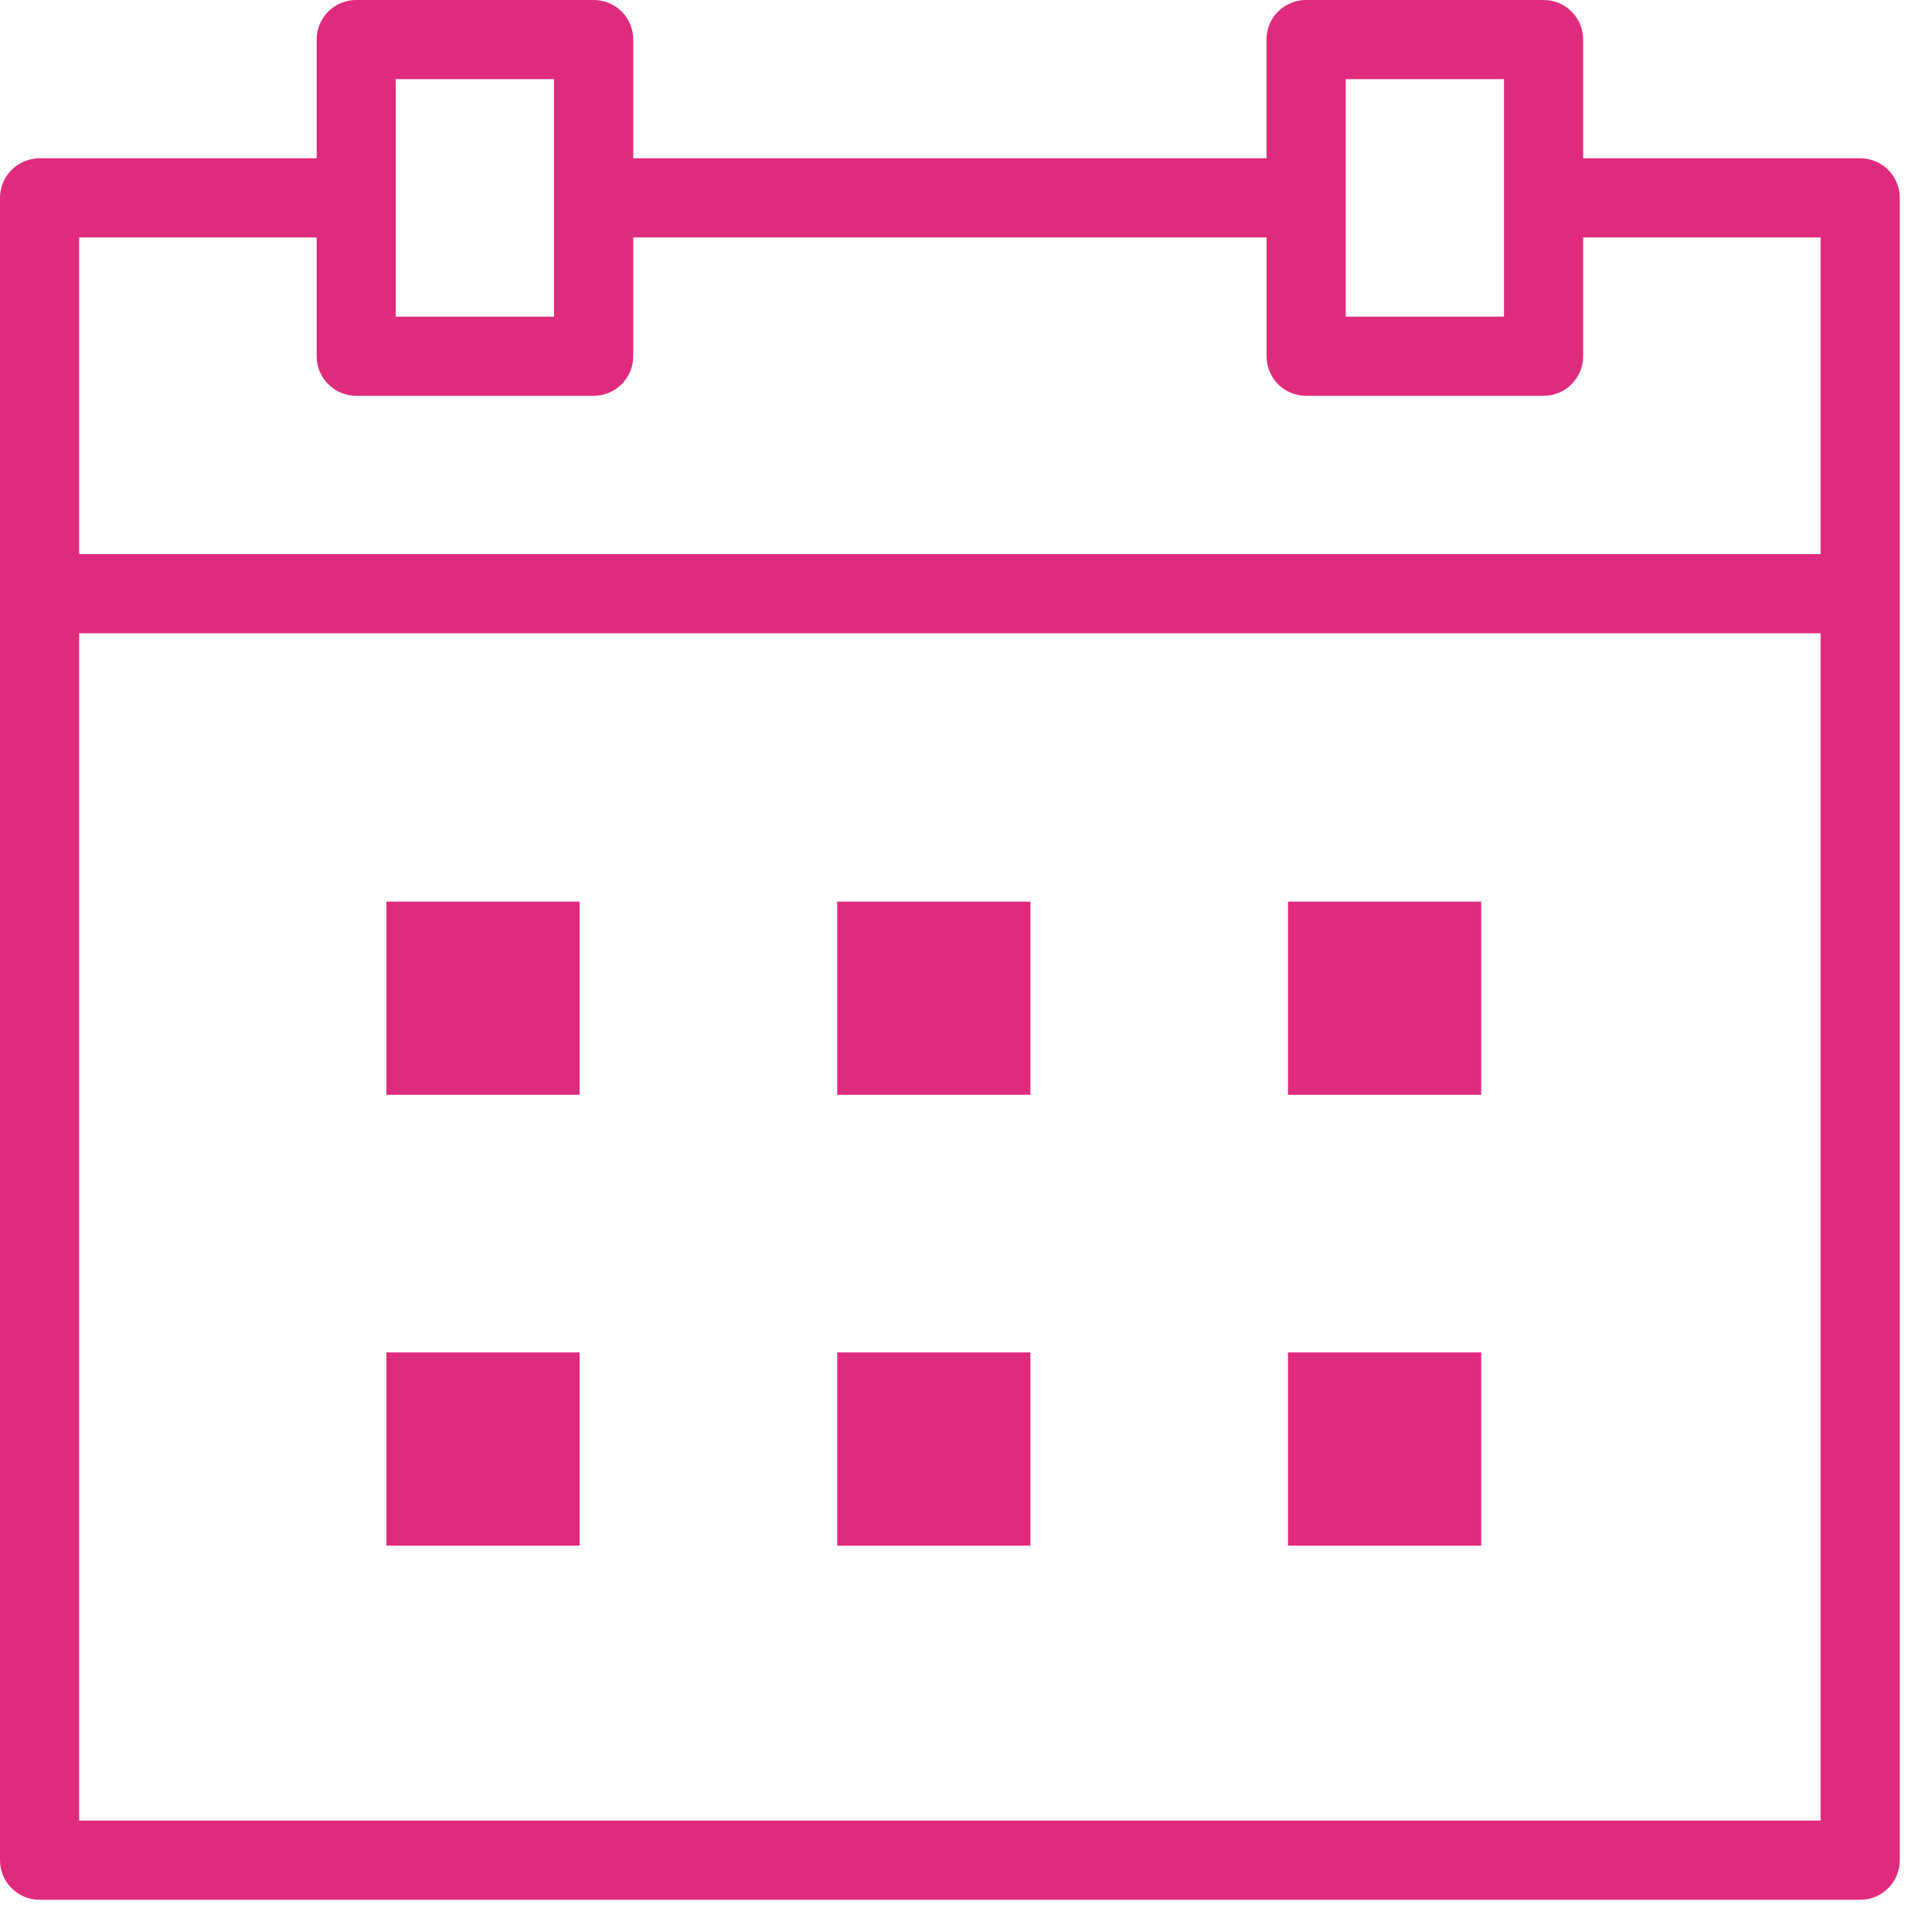 <svg width="30" height="30" viewBox="0 0 30 30" fill="none" xmlns="http://www.w3.org/2000/svg">
<g clip-path="url(#clip0_302_2)">
<path d="M29.5 3.073V28.885C29.5 29.224 29.224 29.5 28.885 29.5H0.615C0.275 29.5 0 29.224 0 28.885V3.073C0 2.733 0.275 2.458 0.615 2.458H4.917V0.614C4.917 0.275 5.192 -0 5.531 -0H9.219C9.558 -0 9.833 0.275 9.833 0.614V2.458H19.666V0.614C19.666 0.275 19.941 -0 20.281 -0H23.969C24.308 -0 24.583 0.275 24.583 0.614V2.458H28.885C29.224 2.458 29.5 2.733 29.5 3.073ZM20.896 4.917H23.354V1.229H20.896V4.917ZM6.145 4.917H8.604V1.229H6.145V4.917ZM1.229 3.687V8.604H28.27V3.687H24.583V5.531C24.583 5.871 24.308 6.146 23.969 6.146H20.281C19.941 6.146 19.667 5.871 19.667 5.531V3.687H9.833V5.531C9.833 5.871 9.558 6.146 9.219 6.146H5.531C5.192 6.146 4.917 5.871 4.917 5.531V3.687H1.229ZM28.27 28.27V9.833H1.229V28.27H28.27Z" fill="#DF2B7D"/>
<rect x="6" y="14" width="3" height="3" fill="#DF2B7D"/>
<rect x="13" y="14" width="3" height="3" fill="#DF2B7D"/>
<rect x="20" y="14" width="3" height="3" fill="#DF2B7D"/>
<rect x="6" y="21" width="3" height="3" fill="#DF2B7D"/>
<rect x="13" y="21" width="3" height="3" fill="#DF2B7D"/>
<rect x="20" y="21" width="3" height="3" fill="#DF2B7D"/>
</g>
<defs>
<clipPath id="clip0_302_2">
<rect width="30" height="30" fill="white"/>
</clipPath>
</defs>
</svg>

